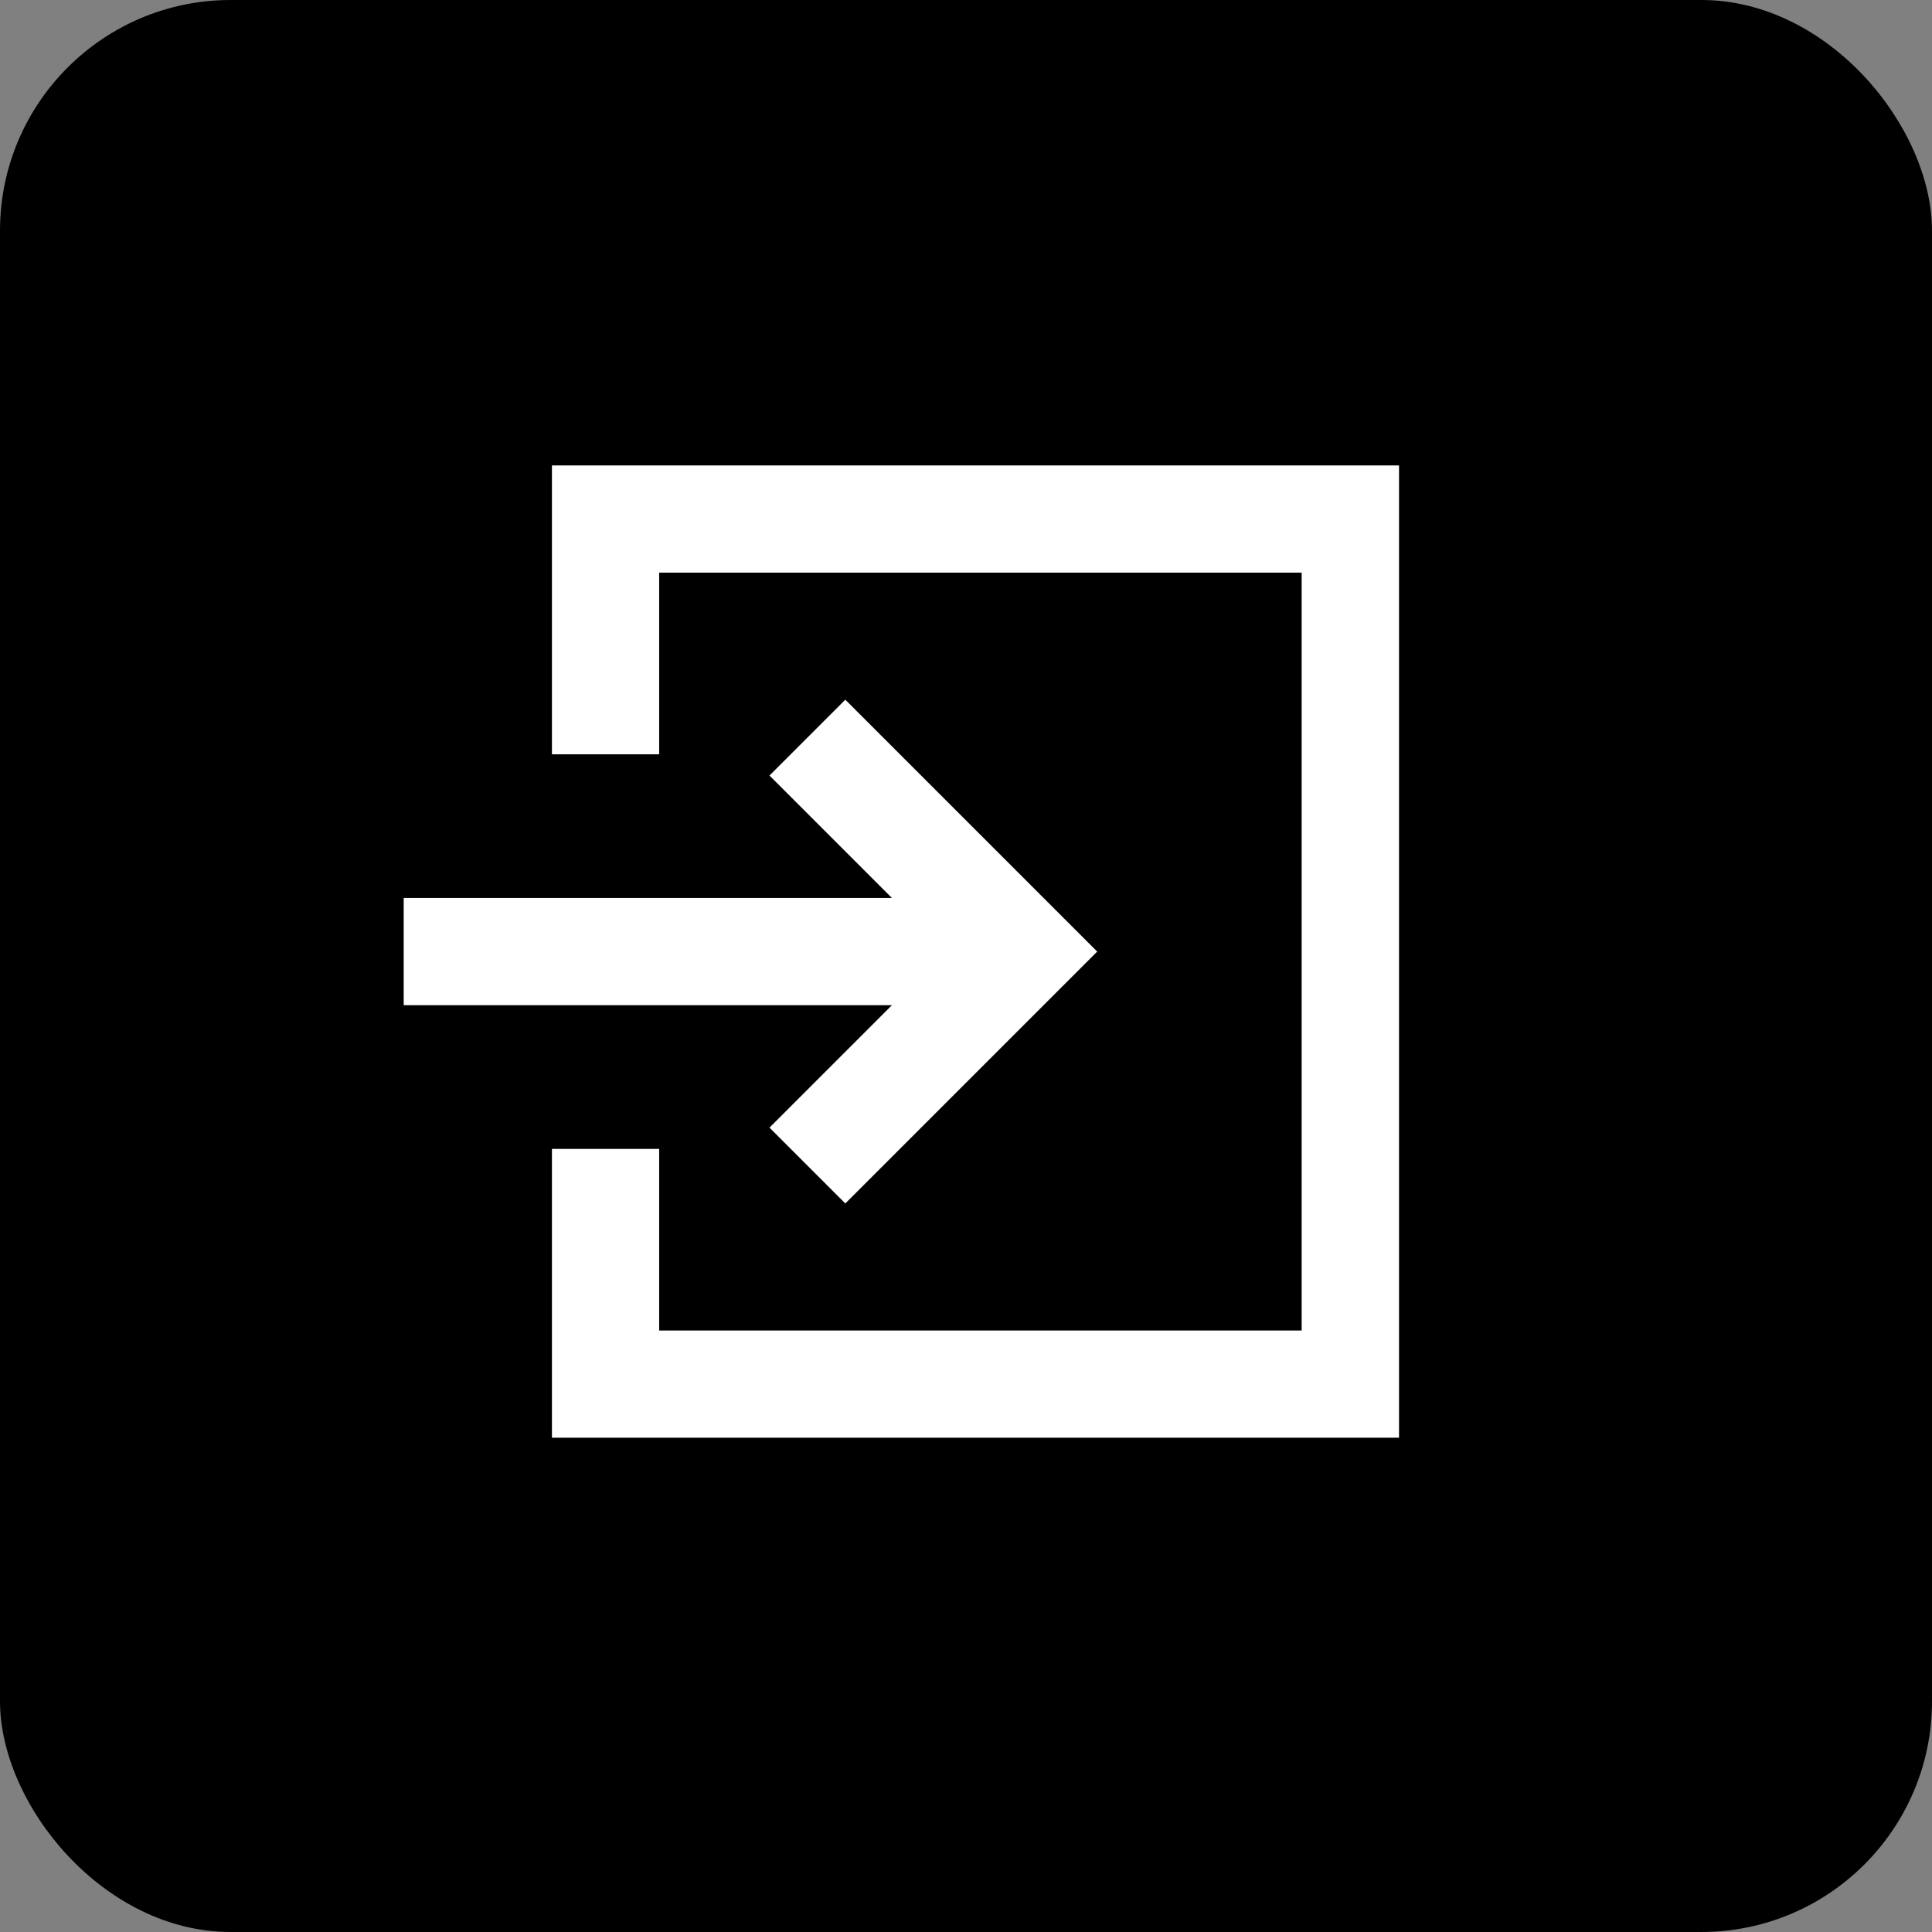 <svg width="67" height="67" fill="none" xmlns="http://www.w3.org/2000/svg"><rect width="100%" height="100%" fill="#808080" stroke="none"/><rect width="67" height="67" rx="8" fill="#000"/><g clip-path="url(#a)" stroke="#fff" stroke-width="3.719" stroke-miterlimit="10"><path d="M21 39.842V48h26V18H21v8.158"/><path d="M28 25.58 35.42 33 28 40.42M34 33H14"/></g><defs><clipPath id="a"><path fill="#fff" transform="translate(14 16)" d="M0 0h34.517v34H0z"/></clipPath></defs></svg>